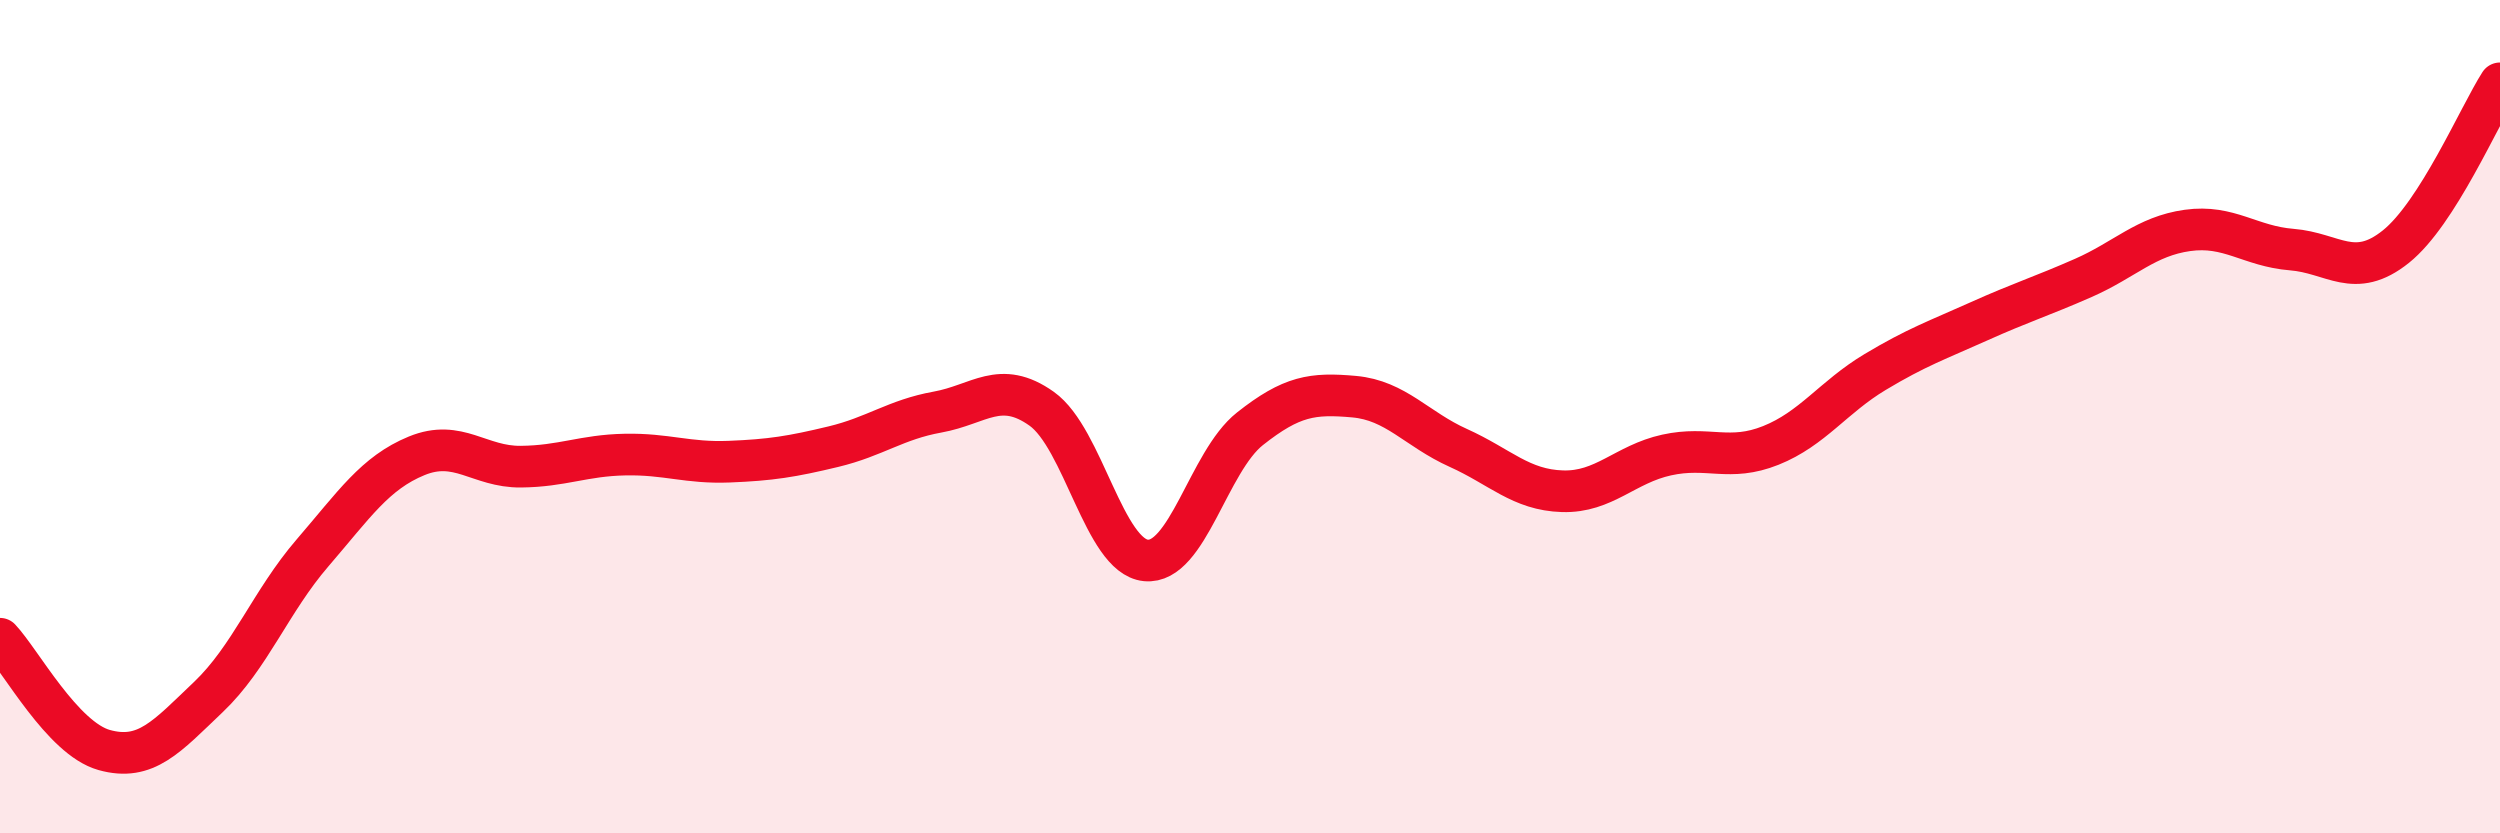 
    <svg width="60" height="20" viewBox="0 0 60 20" xmlns="http://www.w3.org/2000/svg">
      <path
        d="M 0,15.33 C 0.5,15.86 1.5,17.72 2.5,18 C 3.5,18.28 4,17.68 5,16.73 C 6,15.78 6.5,14.43 7.5,13.27 C 8.5,12.11 9,11.35 10,10.94 C 11,10.53 11.5,11.21 12.5,11.2 C 13.5,11.19 14,10.93 15,10.91 C 16,10.89 16.5,11.12 17.5,11.08 C 18.5,11.04 19,10.96 20,10.72 C 21,10.48 21.5,10.07 22.5,9.89 C 23.5,9.71 24,9.1 25,9.81 C 26,10.52 26.5,13.35 27.5,13.45 C 28.5,13.55 29,11.08 30,10.29 C 31,9.5 31.5,9.43 32.5,9.52 C 33.5,9.61 34,10.3 35,10.75 C 36,11.2 36.5,11.76 37.5,11.79 C 38.5,11.82 39,11.14 40,10.92 C 41,10.7 41.5,11.09 42.5,10.69 C 43.5,10.29 44,9.53 45,8.93 C 46,8.33 46.5,8.16 47.5,7.71 C 48.5,7.26 49,7.11 50,6.67 C 51,6.23 51.5,5.67 52.5,5.53 C 53.5,5.39 54,5.91 55,5.99 C 56,6.07 56.5,6.72 57.5,5.92 C 58.5,5.12 59.5,2.78 60,2L60 20L0 20Z"
        fill="#EB0A25"
        opacity="0.1"
        stroke-linecap="round"
        stroke-linejoin="round"
      />
      <path
        d="M 0,15.33 C 0.5,15.86 1.5,17.72 2.5,18 C 3.5,18.28 4,17.68 5,16.73 C 6,15.78 6.5,14.43 7.5,13.27 C 8.5,12.11 9,11.35 10,10.94 C 11,10.53 11.5,11.21 12.5,11.2 C 13.5,11.19 14,10.93 15,10.91 C 16,10.89 16.5,11.12 17.5,11.08 C 18.5,11.04 19,10.96 20,10.72 C 21,10.48 21.5,10.07 22.5,9.89 C 23.5,9.71 24,9.1 25,9.81 C 26,10.52 26.5,13.35 27.5,13.45 C 28.5,13.55 29,11.08 30,10.29 C 31,9.5 31.5,9.43 32.5,9.52 C 33.5,9.61 34,10.3 35,10.75 C 36,11.2 36.5,11.76 37.5,11.79 C 38.5,11.82 39,11.14 40,10.92 C 41,10.7 41.5,11.09 42.5,10.69 C 43.5,10.29 44,9.53 45,8.93 C 46,8.33 46.5,8.16 47.5,7.71 C 48.5,7.26 49,7.11 50,6.67 C 51,6.23 51.5,5.67 52.5,5.53 C 53.5,5.39 54,5.91 55,5.99 C 56,6.07 56.5,6.72 57.5,5.92 C 58.5,5.12 59.5,2.78 60,2"
        stroke="#EB0A25"
        stroke-width="1"
        fill="none"
        stroke-linecap="round"
        stroke-linejoin="round"
      />
    </svg>
  